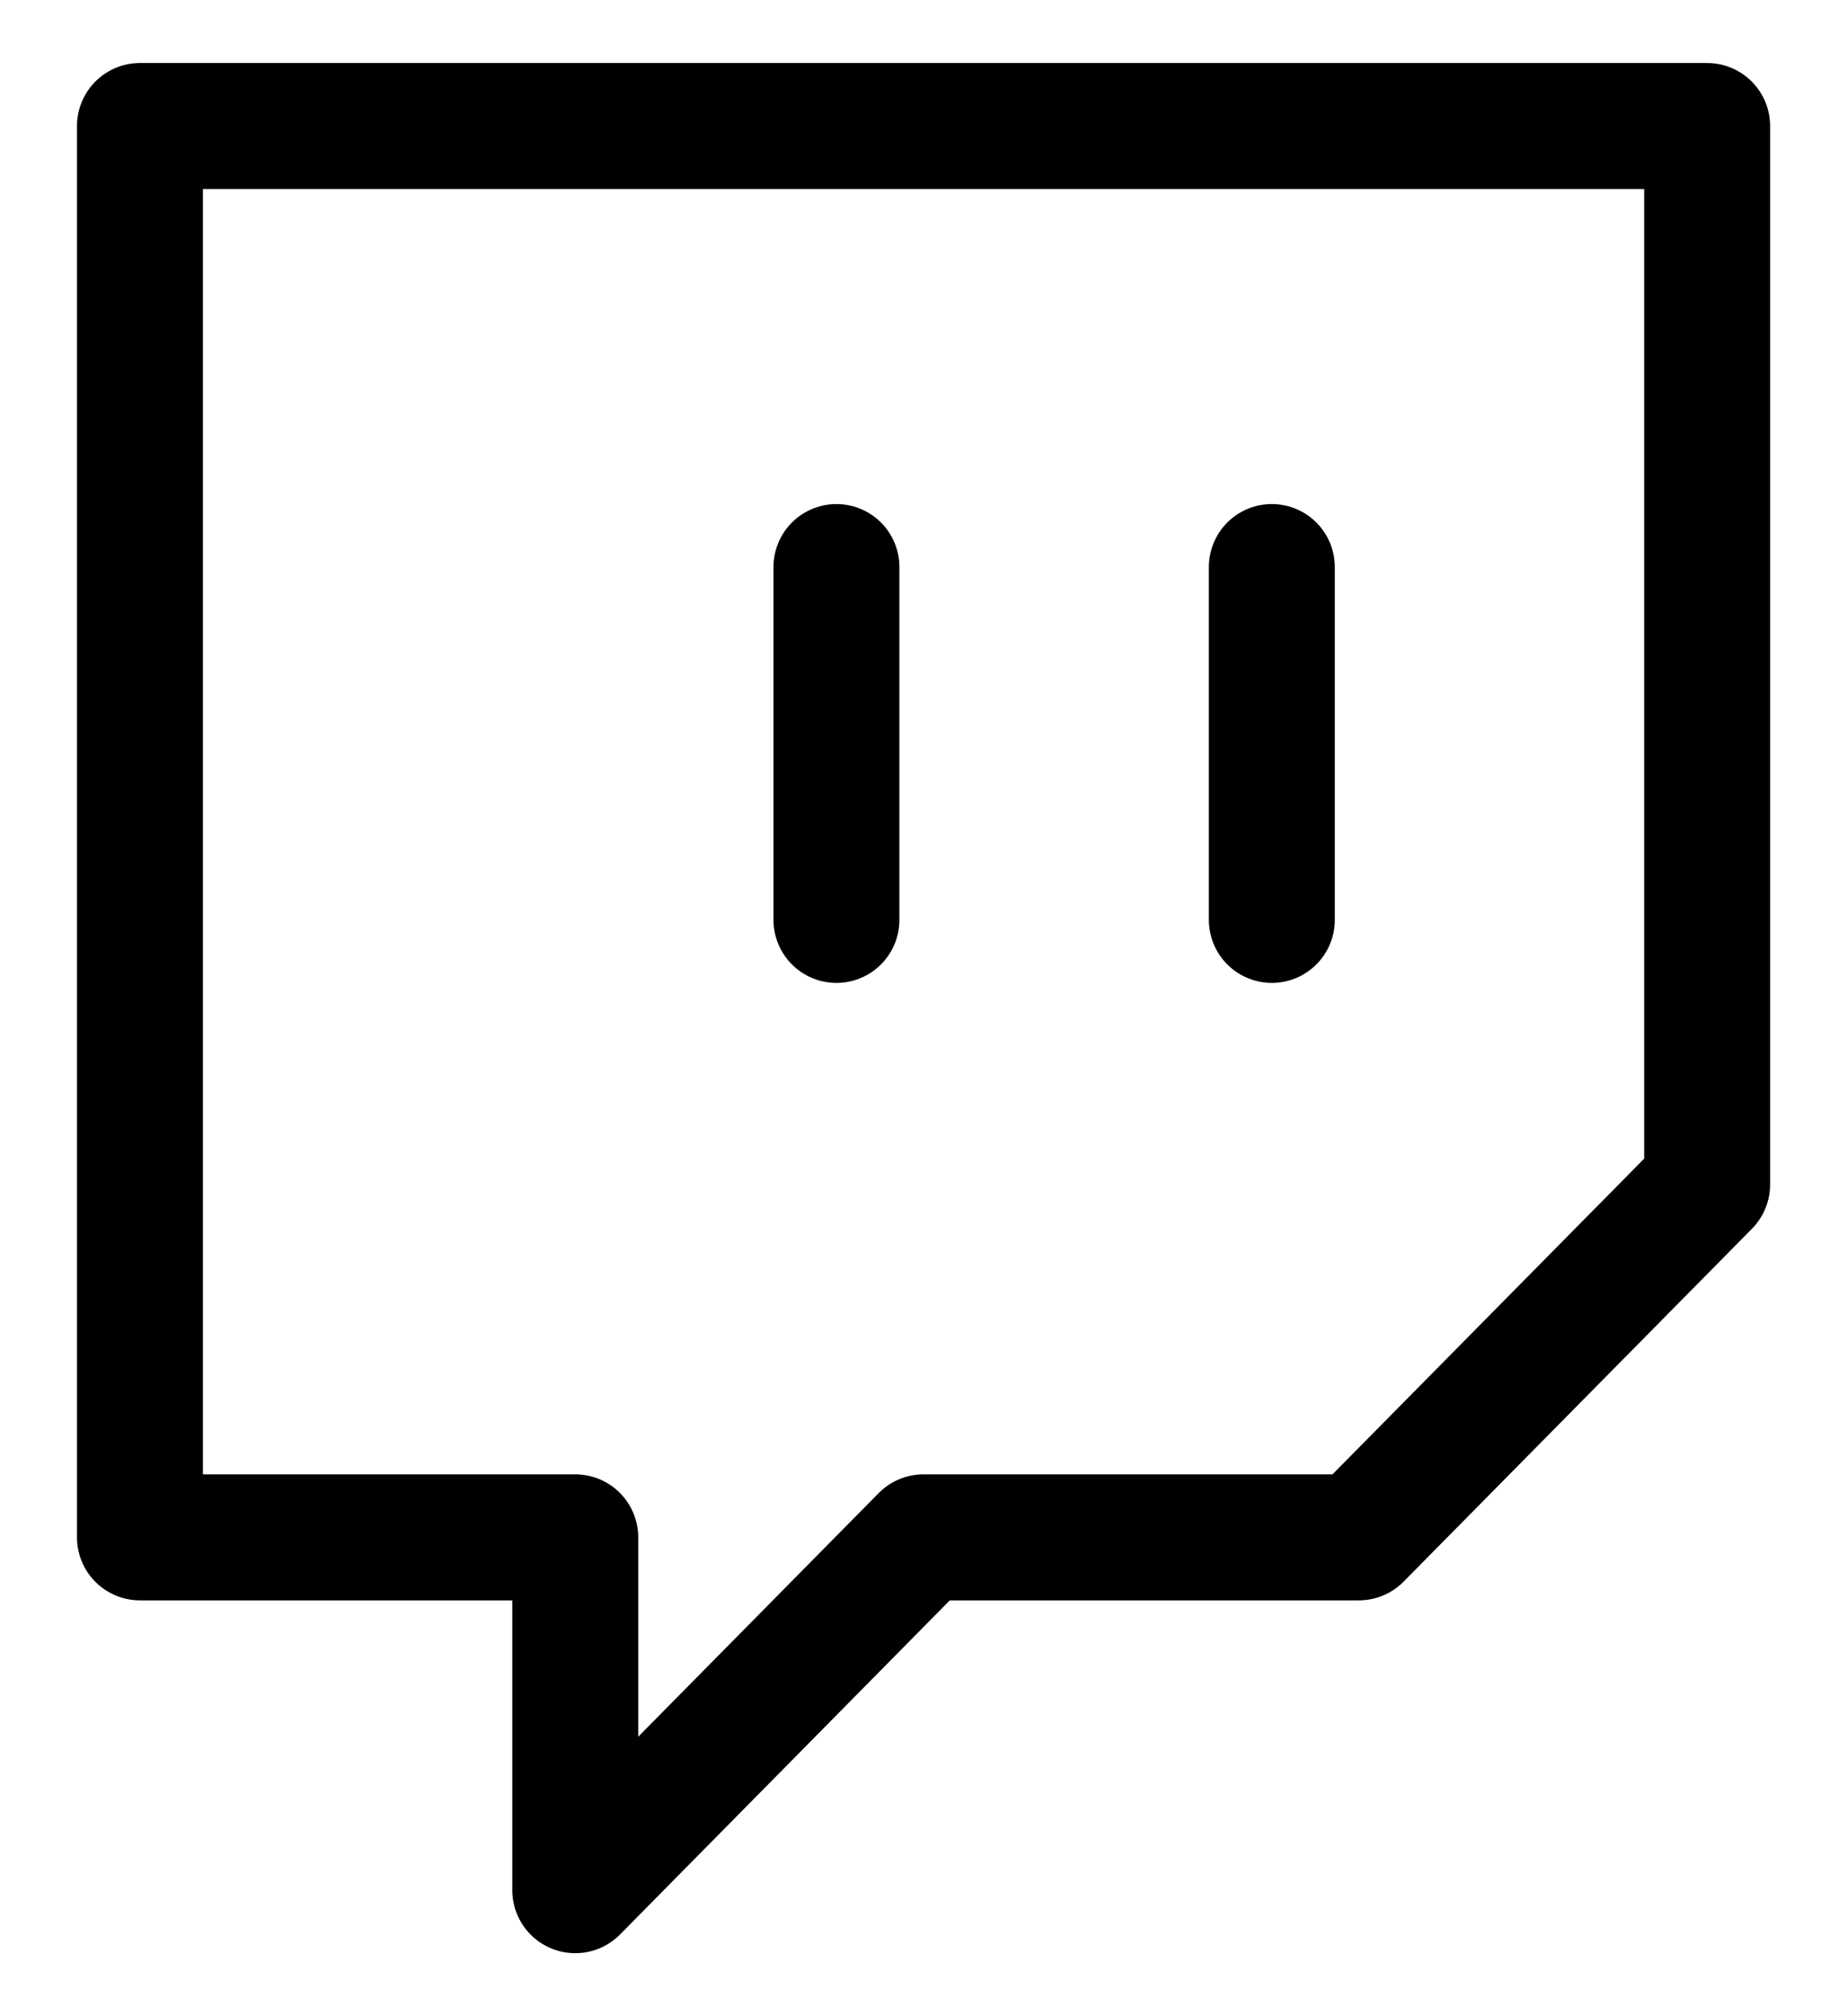 <svg width="22" height="24" viewBox="0 0 22 24" fill="none" xmlns="http://www.w3.org/2000/svg">
<path d="M15.149 10.95V6.75M9.963 10.95V6.75M20.334 1.5H1.667V18.3H6.852V22.5L11 18.3H16.185L20.334 14.1V1.5Z" stroke="black" stroke-width="1.5" stroke-linecap="round" stroke-linejoin="round"/>
</svg>
